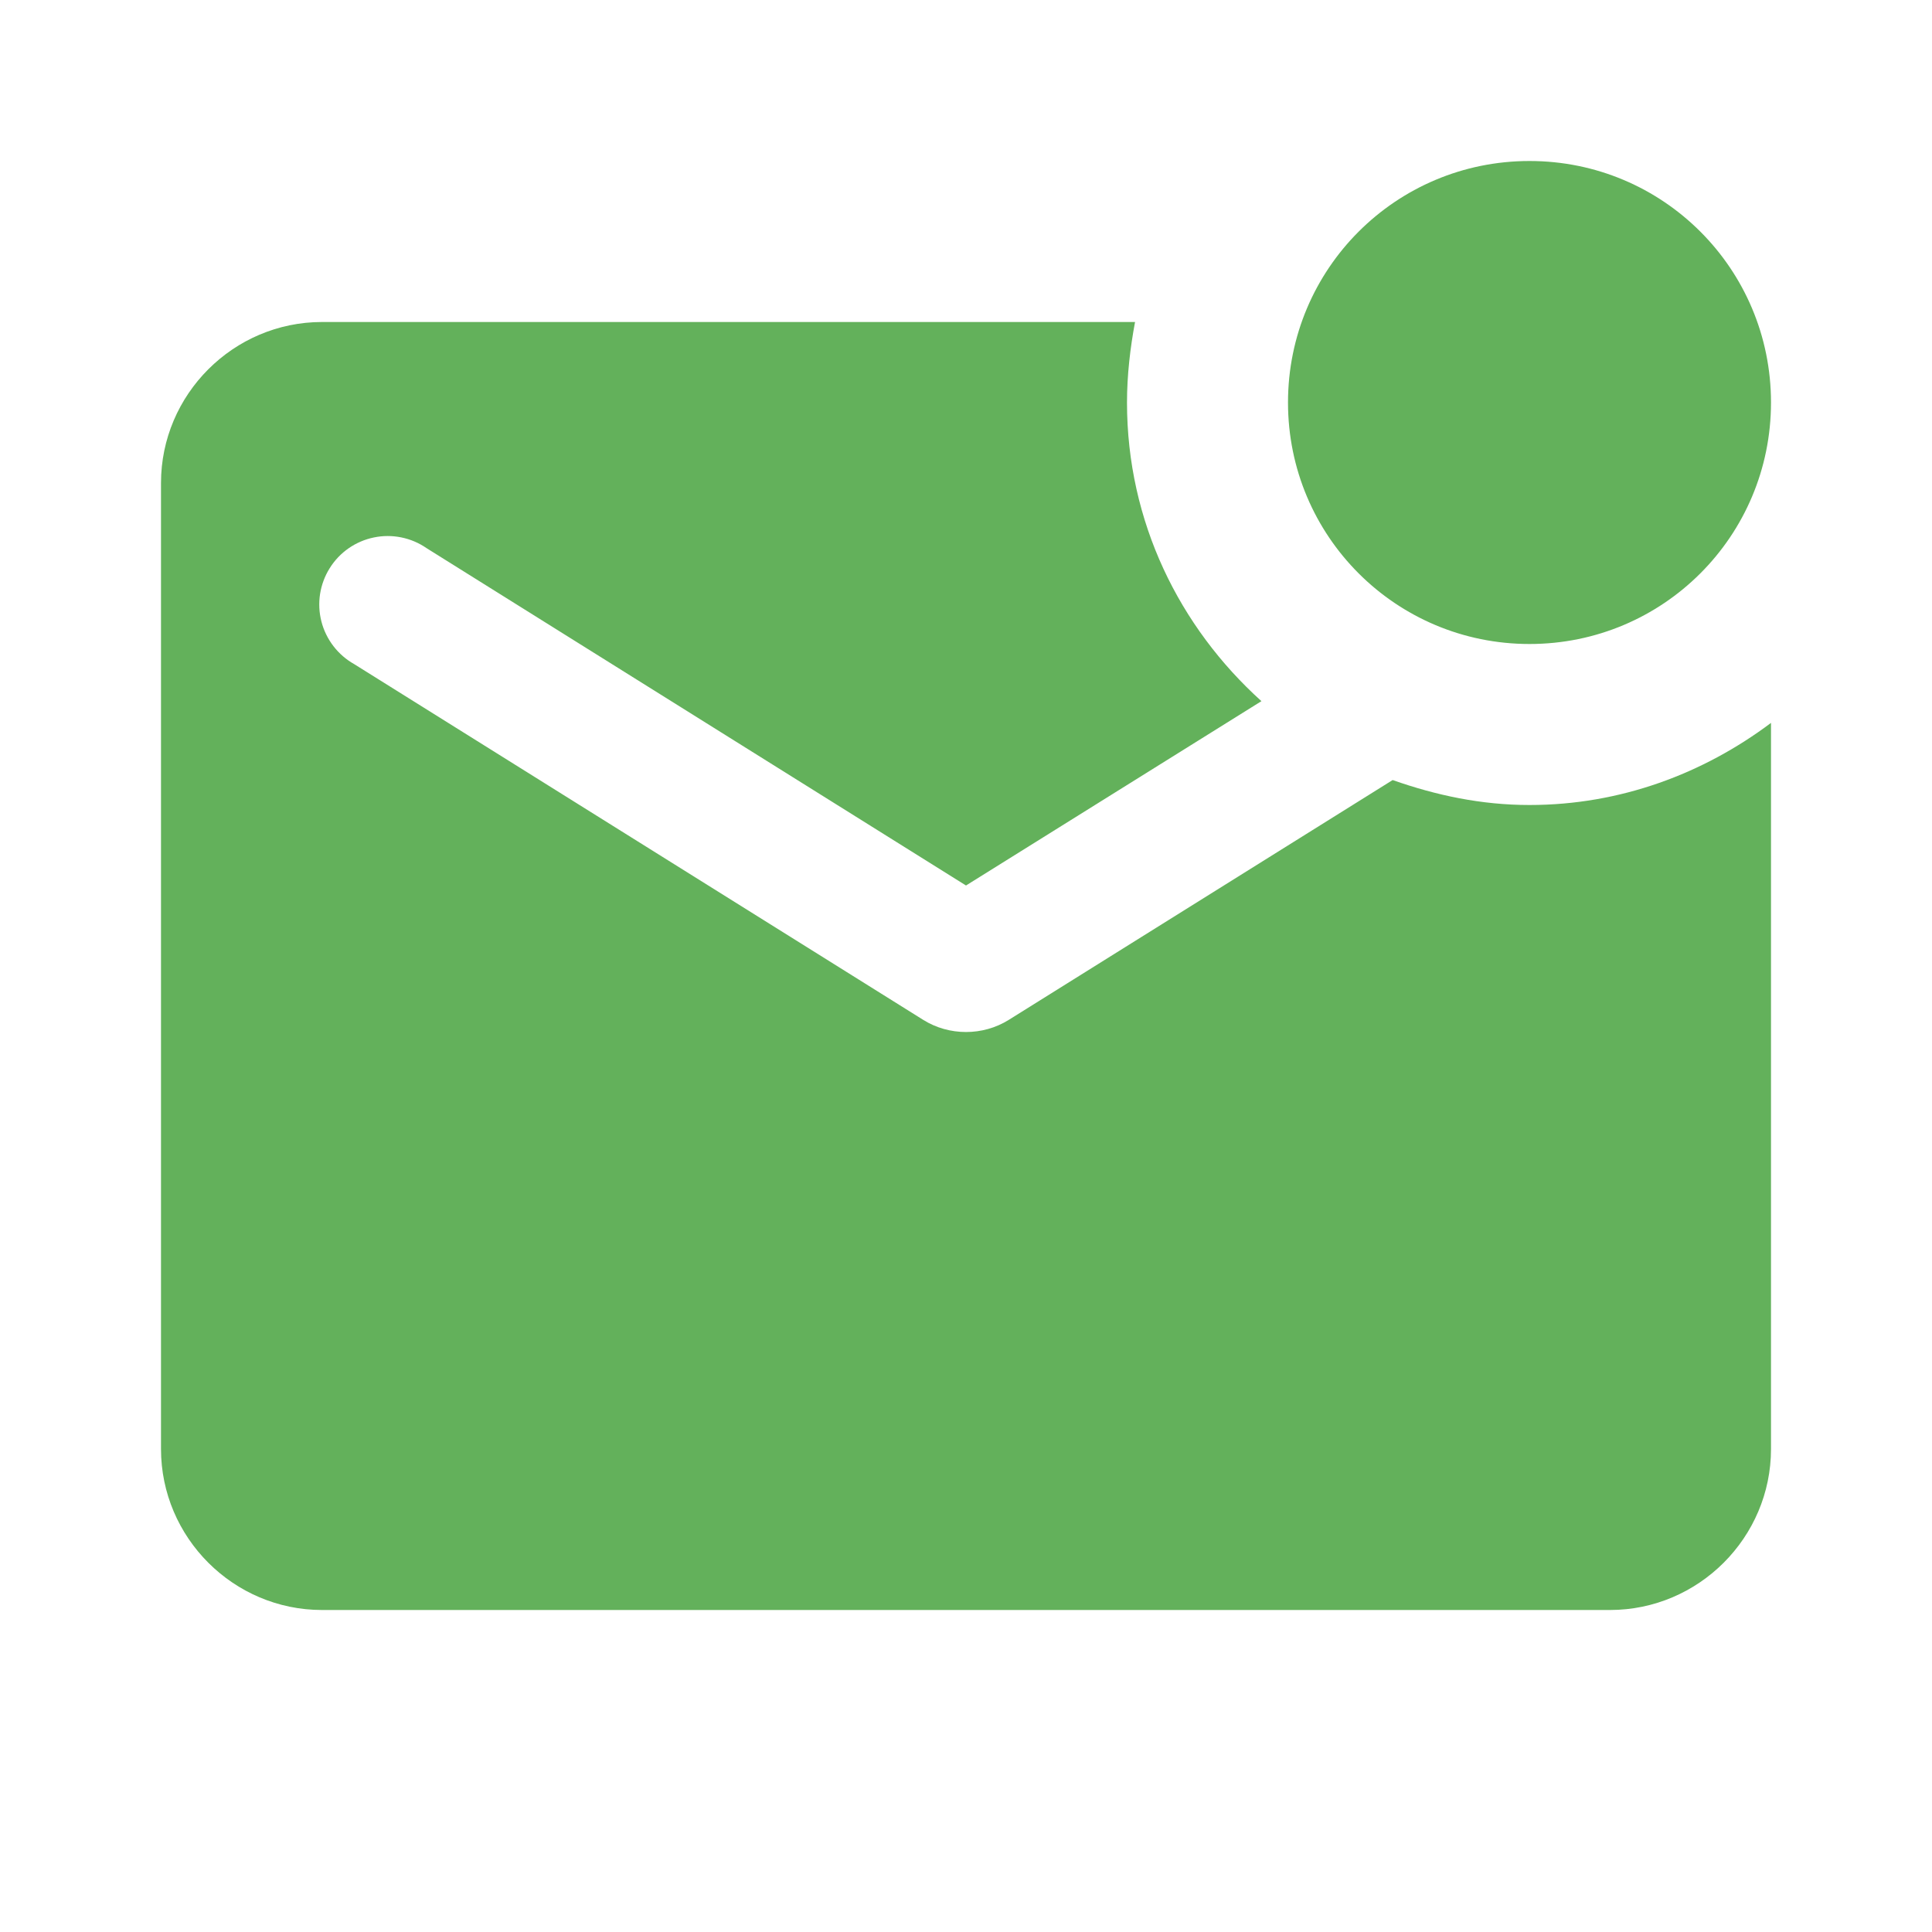 <svg xmlns="http://www.w3.org/2000/svg" width="48" height="48" viewBox="0 0 48 48" fill="none"><path d="M38 20C40.26 20 42.32 19.22 44 17.96V36C44 38.2 42.2 40 40 40H8C5.8 40 4 38.2 4 36V12C4 9.8 5.8 8 8 8H28.2C28.08 8.64 28 9.32 28 10C28 12.96 29.3 15.58 31.34 17.42L24 22L10.6 13.62C10.411 13.489 10.197 13.398 9.972 13.352C9.747 13.306 9.514 13.306 9.289 13.353C9.064 13.399 8.85 13.491 8.661 13.622C8.473 13.753 8.312 13.922 8.191 14.117C8.069 14.312 7.988 14.529 7.952 14.757C7.917 14.984 7.928 15.216 7.985 15.439C8.042 15.662 8.144 15.87 8.284 16.053C8.424 16.235 8.599 16.387 8.8 16.5L22.94 25.34C23.58 25.74 24.42 25.74 25.06 25.34L34.6 19.38C35.68 19.76 36.8 20 38 20ZM32 10C32 13.32 34.68 16 38 16C41.32 16 44 13.32 44 10C44 6.68 41.32 4 38 4C34.68 4 32 6.68 32 10Z" fill="#63B15B"></path></svg>
